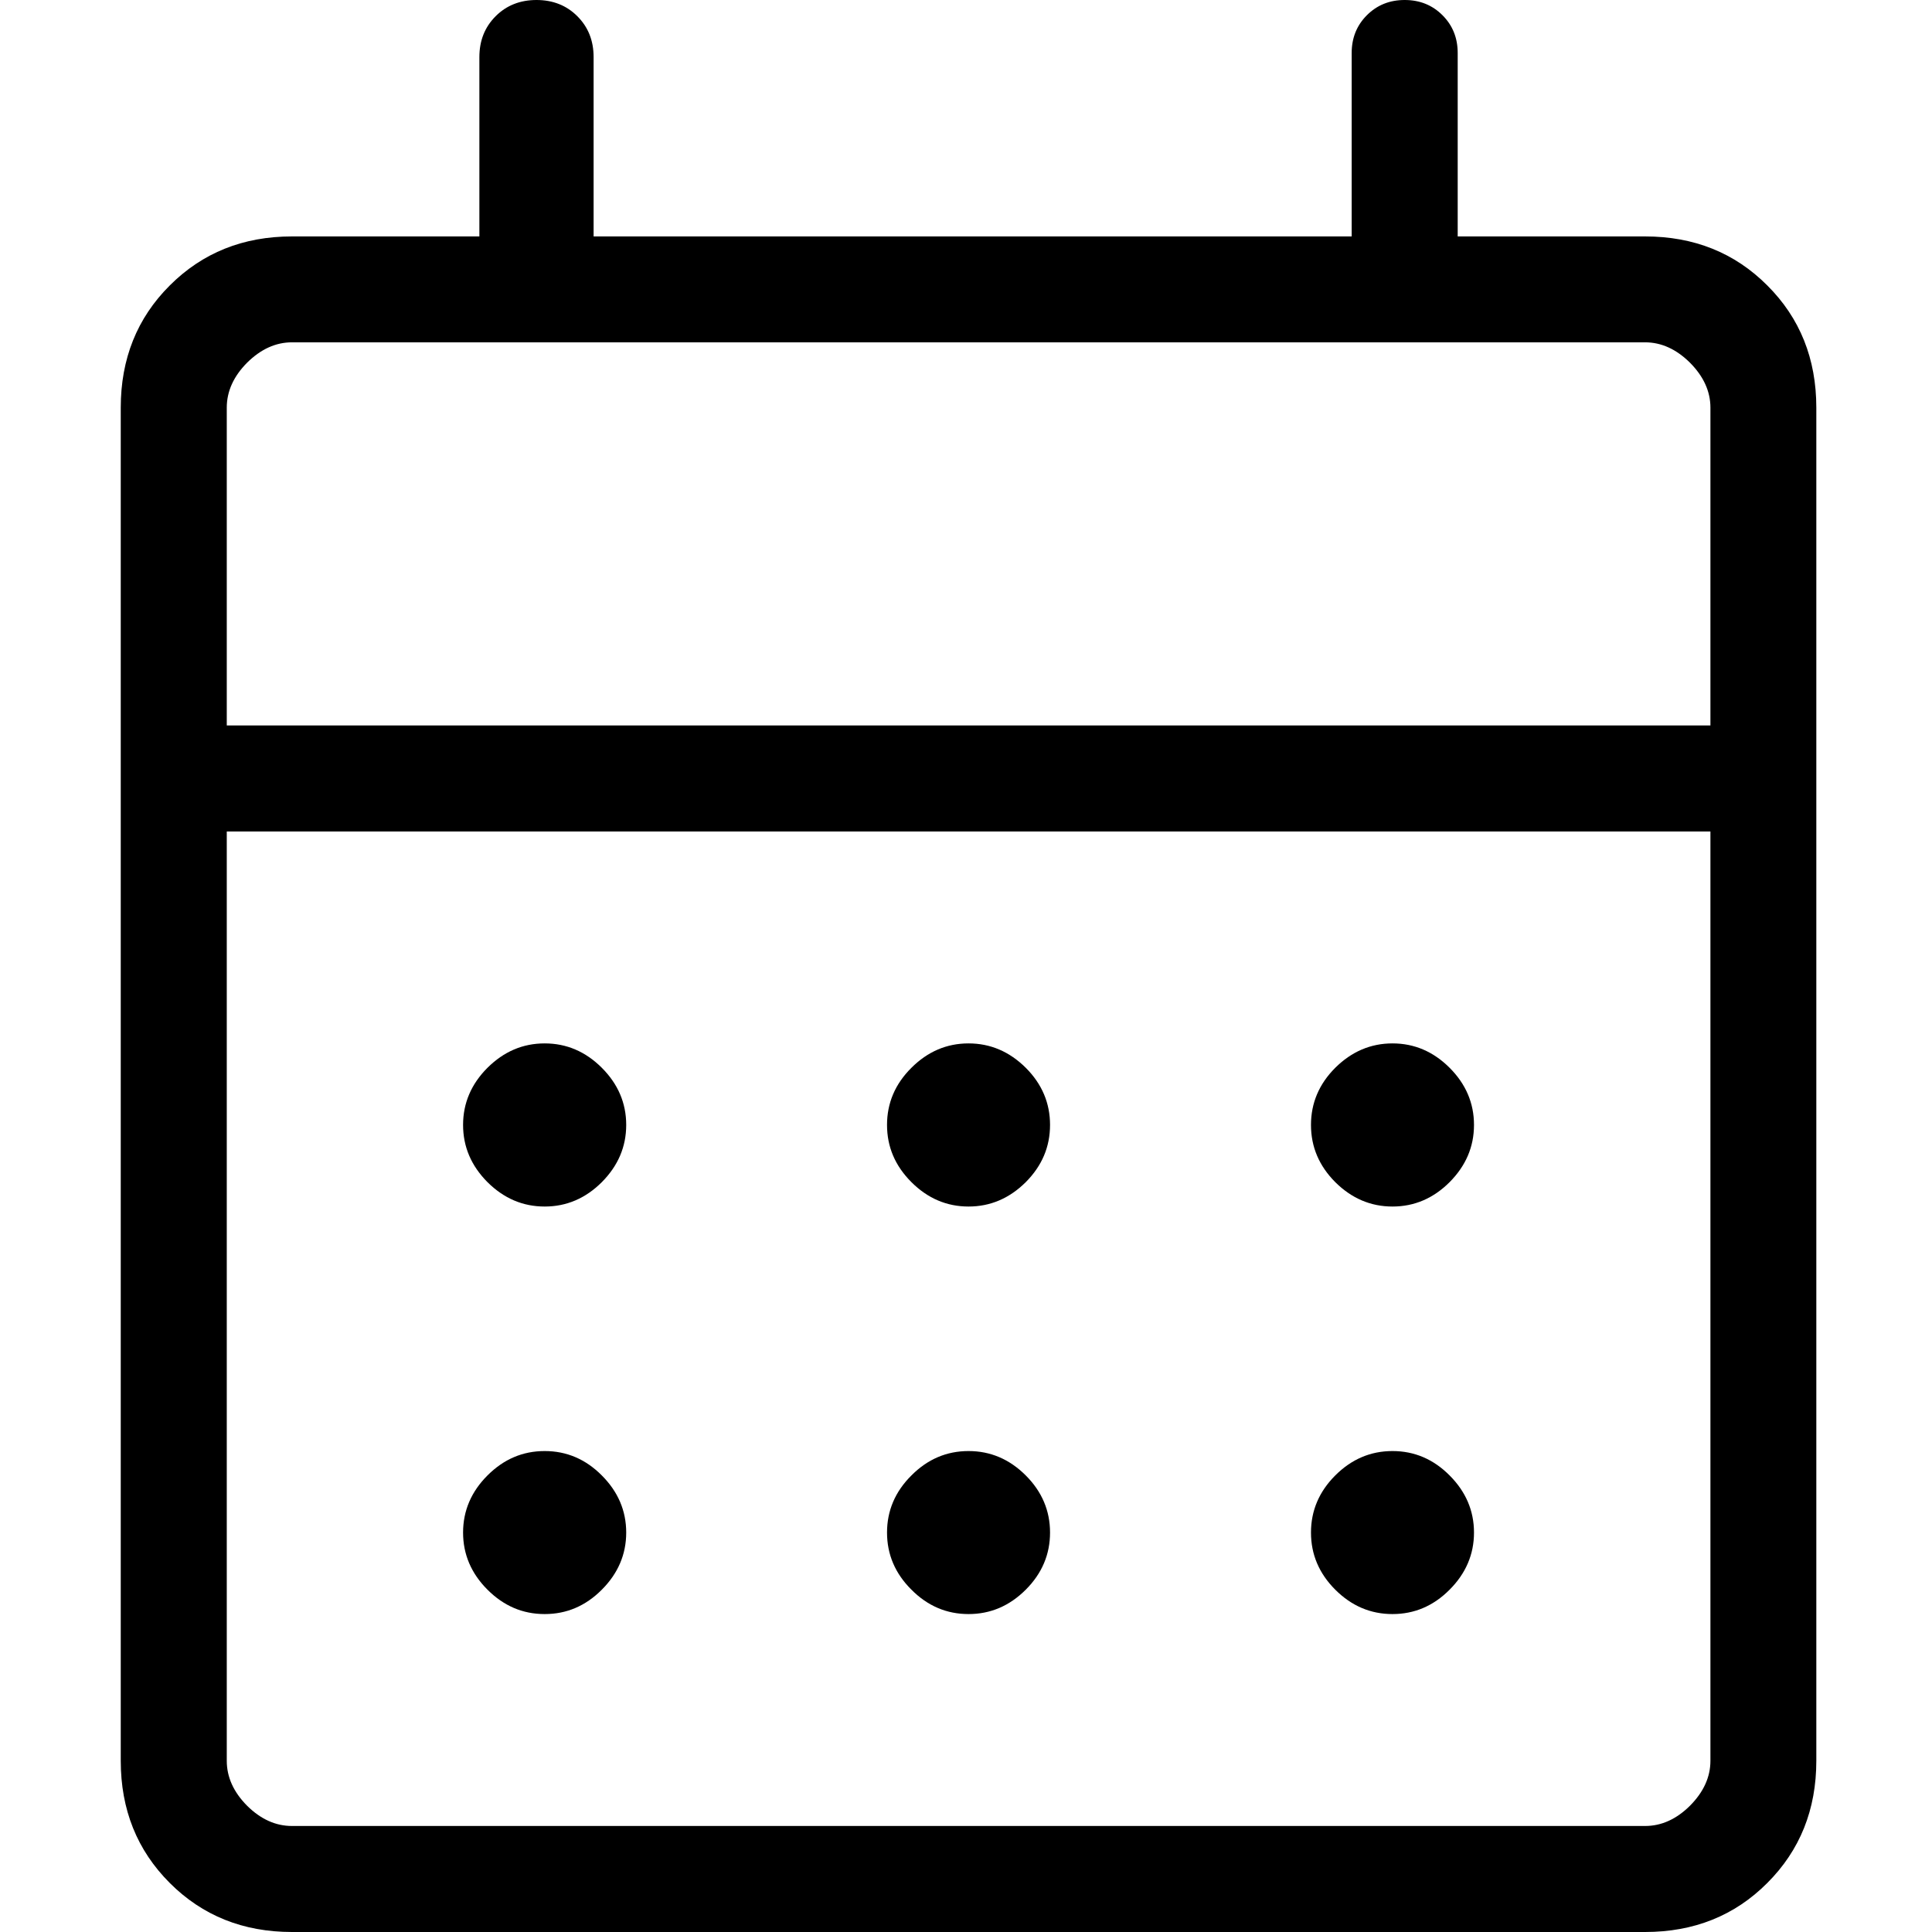 <svg width="16" height="16" viewBox="0 0 16 16" fill="none" xmlns="http://www.w3.org/2000/svg">
<path d="M2.418 16C2.014 16 1.677 15.865 1.406 15.594C1.135 15.323 1 14.986 1 14.582V3.376C1 2.972 1.135 2.634 1.406 2.364C1.677 2.093 2.014 1.958 2.418 1.958H3.97V0.473C3.97 0.336 4.015 0.224 4.105 0.134C4.194 0.045 4.307 0 4.443 0C4.579 0 4.692 0.045 4.781 0.134C4.871 0.224 4.916 0.336 4.916 0.473V1.958H11.194V0.439C11.194 0.314 11.236 0.21 11.32 0.126C11.404 0.042 11.508 0 11.633 0C11.758 0 11.862 0.042 11.946 0.126C12.03 0.21 12.072 0.314 12.072 0.439V1.958H13.624C14.028 1.958 14.366 2.093 14.636 2.364C14.907 2.634 15.042 2.972 15.042 3.376V14.582C15.042 14.986 14.907 15.323 14.636 15.594C14.366 15.865 14.028 16 13.624 16H2.418ZM2.418 15.122H13.624C13.759 15.122 13.883 15.066 13.996 14.954C14.108 14.841 14.165 14.717 14.165 14.582V6.886H1.878V14.582C1.878 14.717 1.934 14.841 2.046 14.954C2.159 15.066 2.283 15.122 2.418 15.122ZM1.878 6.008H14.165V3.376C14.165 3.241 14.108 3.117 13.996 3.004C13.883 2.892 13.759 2.835 13.624 2.835H2.418C2.283 2.835 2.159 2.892 2.046 3.004C1.934 3.117 1.878 3.241 1.878 3.376V6.008ZM8.021 9.992C7.84 9.992 7.682 9.924 7.548 9.79C7.413 9.655 7.346 9.498 7.346 9.316C7.346 9.135 7.413 8.977 7.548 8.843C7.682 8.709 7.84 8.641 8.021 8.641C8.202 8.641 8.36 8.709 8.495 8.843C8.629 8.977 8.696 9.135 8.696 9.316C8.696 9.498 8.629 9.655 8.495 9.79C8.36 9.924 8.202 9.992 8.021 9.992ZM4.511 9.992C4.329 9.992 4.172 9.924 4.037 9.79C3.903 9.655 3.835 9.498 3.835 9.316C3.835 9.135 3.903 8.977 4.037 8.843C4.172 8.709 4.329 8.641 4.511 8.641C4.692 8.641 4.85 8.709 4.984 8.843C5.118 8.977 5.186 9.135 5.186 9.316C5.186 9.498 5.118 9.655 4.984 9.79C4.85 9.924 4.692 9.992 4.511 9.992ZM11.532 9.992C11.351 9.992 11.193 9.924 11.058 9.79C10.924 9.655 10.857 9.498 10.857 9.316C10.857 9.135 10.924 8.977 11.058 8.843C11.193 8.709 11.351 8.641 11.532 8.641C11.713 8.641 11.871 8.709 12.005 8.843C12.139 8.977 12.207 9.135 12.207 9.316C12.207 9.498 12.139 9.655 12.005 9.79C11.871 9.924 11.713 9.992 11.532 9.992ZM8.021 13.367C7.84 13.367 7.682 13.3 7.548 13.165C7.413 13.031 7.346 12.873 7.346 12.692C7.346 12.511 7.413 12.353 7.548 12.219C7.682 12.084 7.84 12.017 8.021 12.017C8.202 12.017 8.36 12.084 8.495 12.219C8.629 12.353 8.696 12.511 8.696 12.692C8.696 12.873 8.629 13.031 8.495 13.165C8.36 13.3 8.202 13.367 8.021 13.367ZM4.511 13.367C4.329 13.367 4.172 13.3 4.037 13.165C3.903 13.031 3.835 12.873 3.835 12.692C3.835 12.511 3.903 12.353 4.037 12.219C4.172 12.084 4.329 12.017 4.511 12.017C4.692 12.017 4.85 12.084 4.984 12.219C5.118 12.353 5.186 12.511 5.186 12.692C5.186 12.873 5.118 13.031 4.984 13.165C4.85 13.3 4.692 13.367 4.511 13.367ZM11.532 13.367C11.351 13.367 11.193 13.3 11.058 13.165C10.924 13.031 10.857 12.873 10.857 12.692C10.857 12.511 10.924 12.353 11.058 12.219C11.193 12.084 11.351 12.017 11.532 12.017C11.713 12.017 11.871 12.084 12.005 12.219C12.139 12.353 12.207 12.511 12.207 12.692C12.207 12.873 12.139 13.031 12.005 13.165C11.871 13.3 11.713 13.367 11.532 13.367Z" fill="black"/>
</svg>
